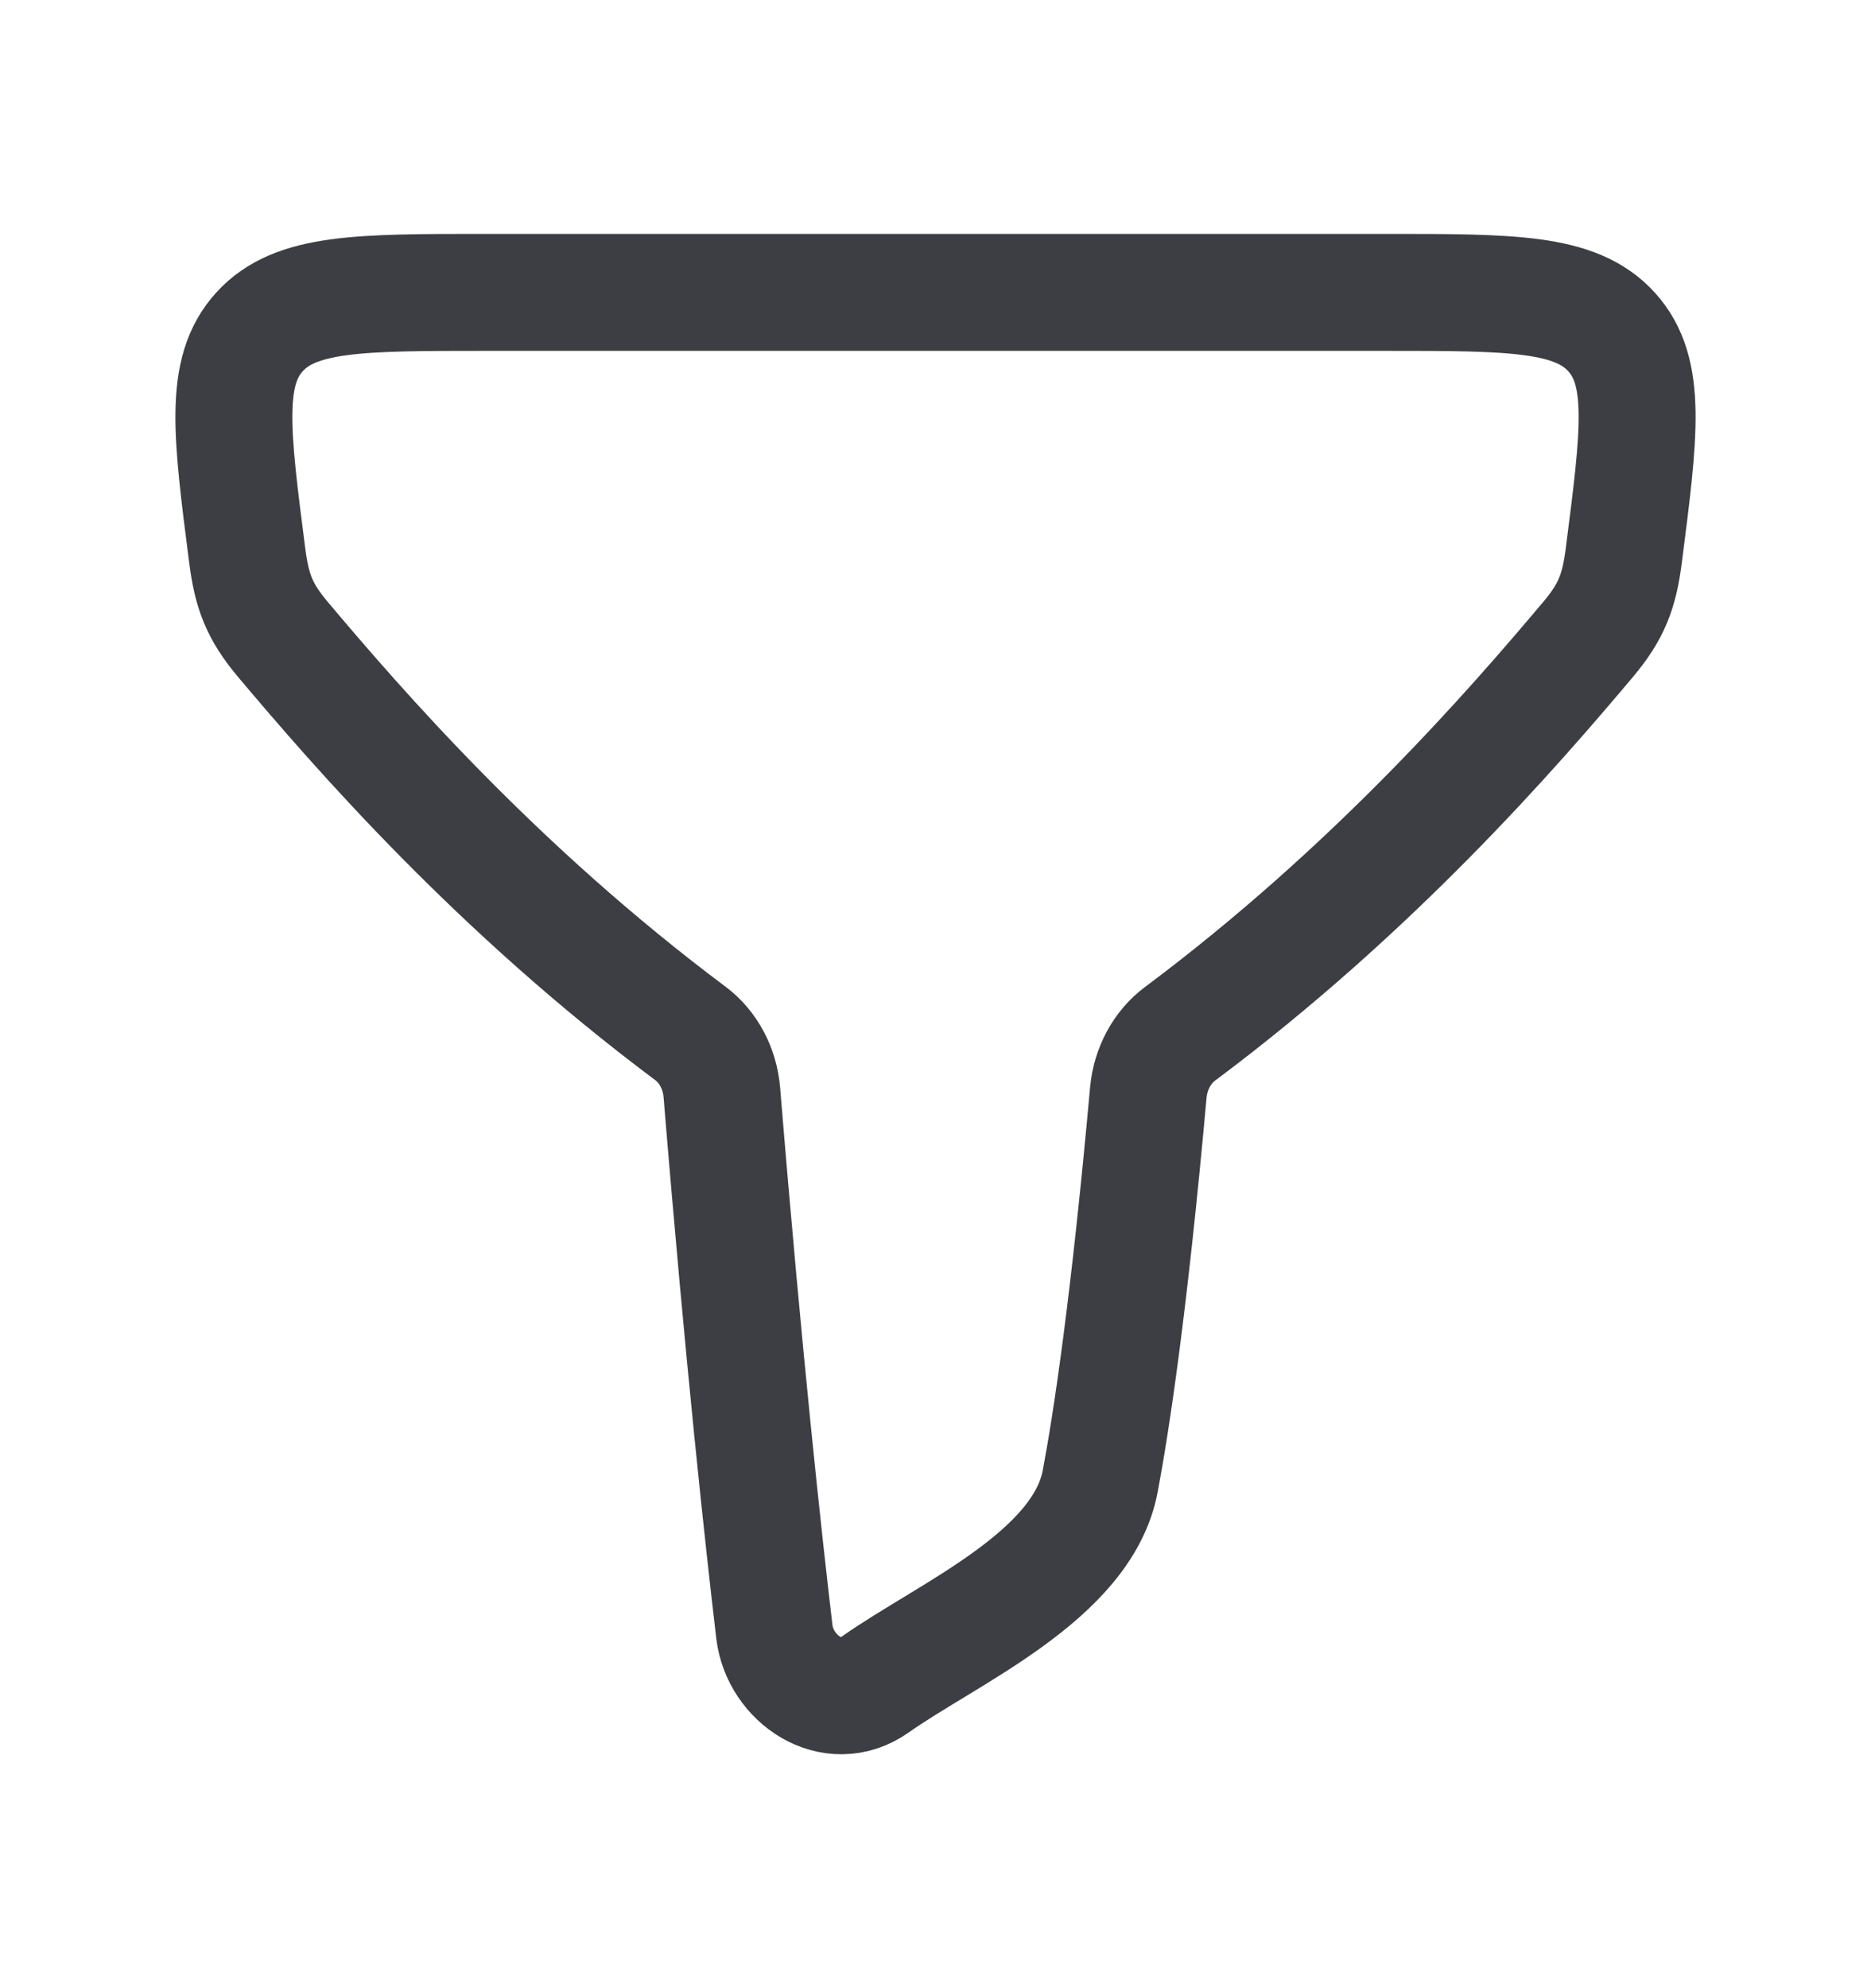 <svg width="16" height="17" viewBox="0 0 16 17" fill="none" xmlns="http://www.w3.org/2000/svg">
<path d="M5.905 8.837C4.246 7.597 3.064 6.233 2.418 5.466C2.218 5.228 2.153 5.055 2.114 4.749C1.979 3.701 1.911 3.177 2.219 2.838C2.526 2.5 3.069 2.5 4.156 2.5H11.844C12.931 2.5 13.474 2.5 13.781 2.838C14.089 3.177 14.021 3.701 13.886 4.749C13.847 5.055 13.782 5.228 13.582 5.466C12.935 6.234 11.751 7.6 10.088 8.842C9.938 8.955 9.839 9.138 9.82 9.341C9.656 11.161 9.504 12.158 9.409 12.663C9.257 13.477 8.102 13.967 7.484 14.404C7.116 14.664 6.67 14.355 6.622 13.952C6.531 13.184 6.36 11.624 6.173 9.341C6.156 9.136 6.057 8.951 5.905 8.837Z" stroke="#3D3D44" stroke-linecap="round" stroke-linejoin="round"/>
</svg>
